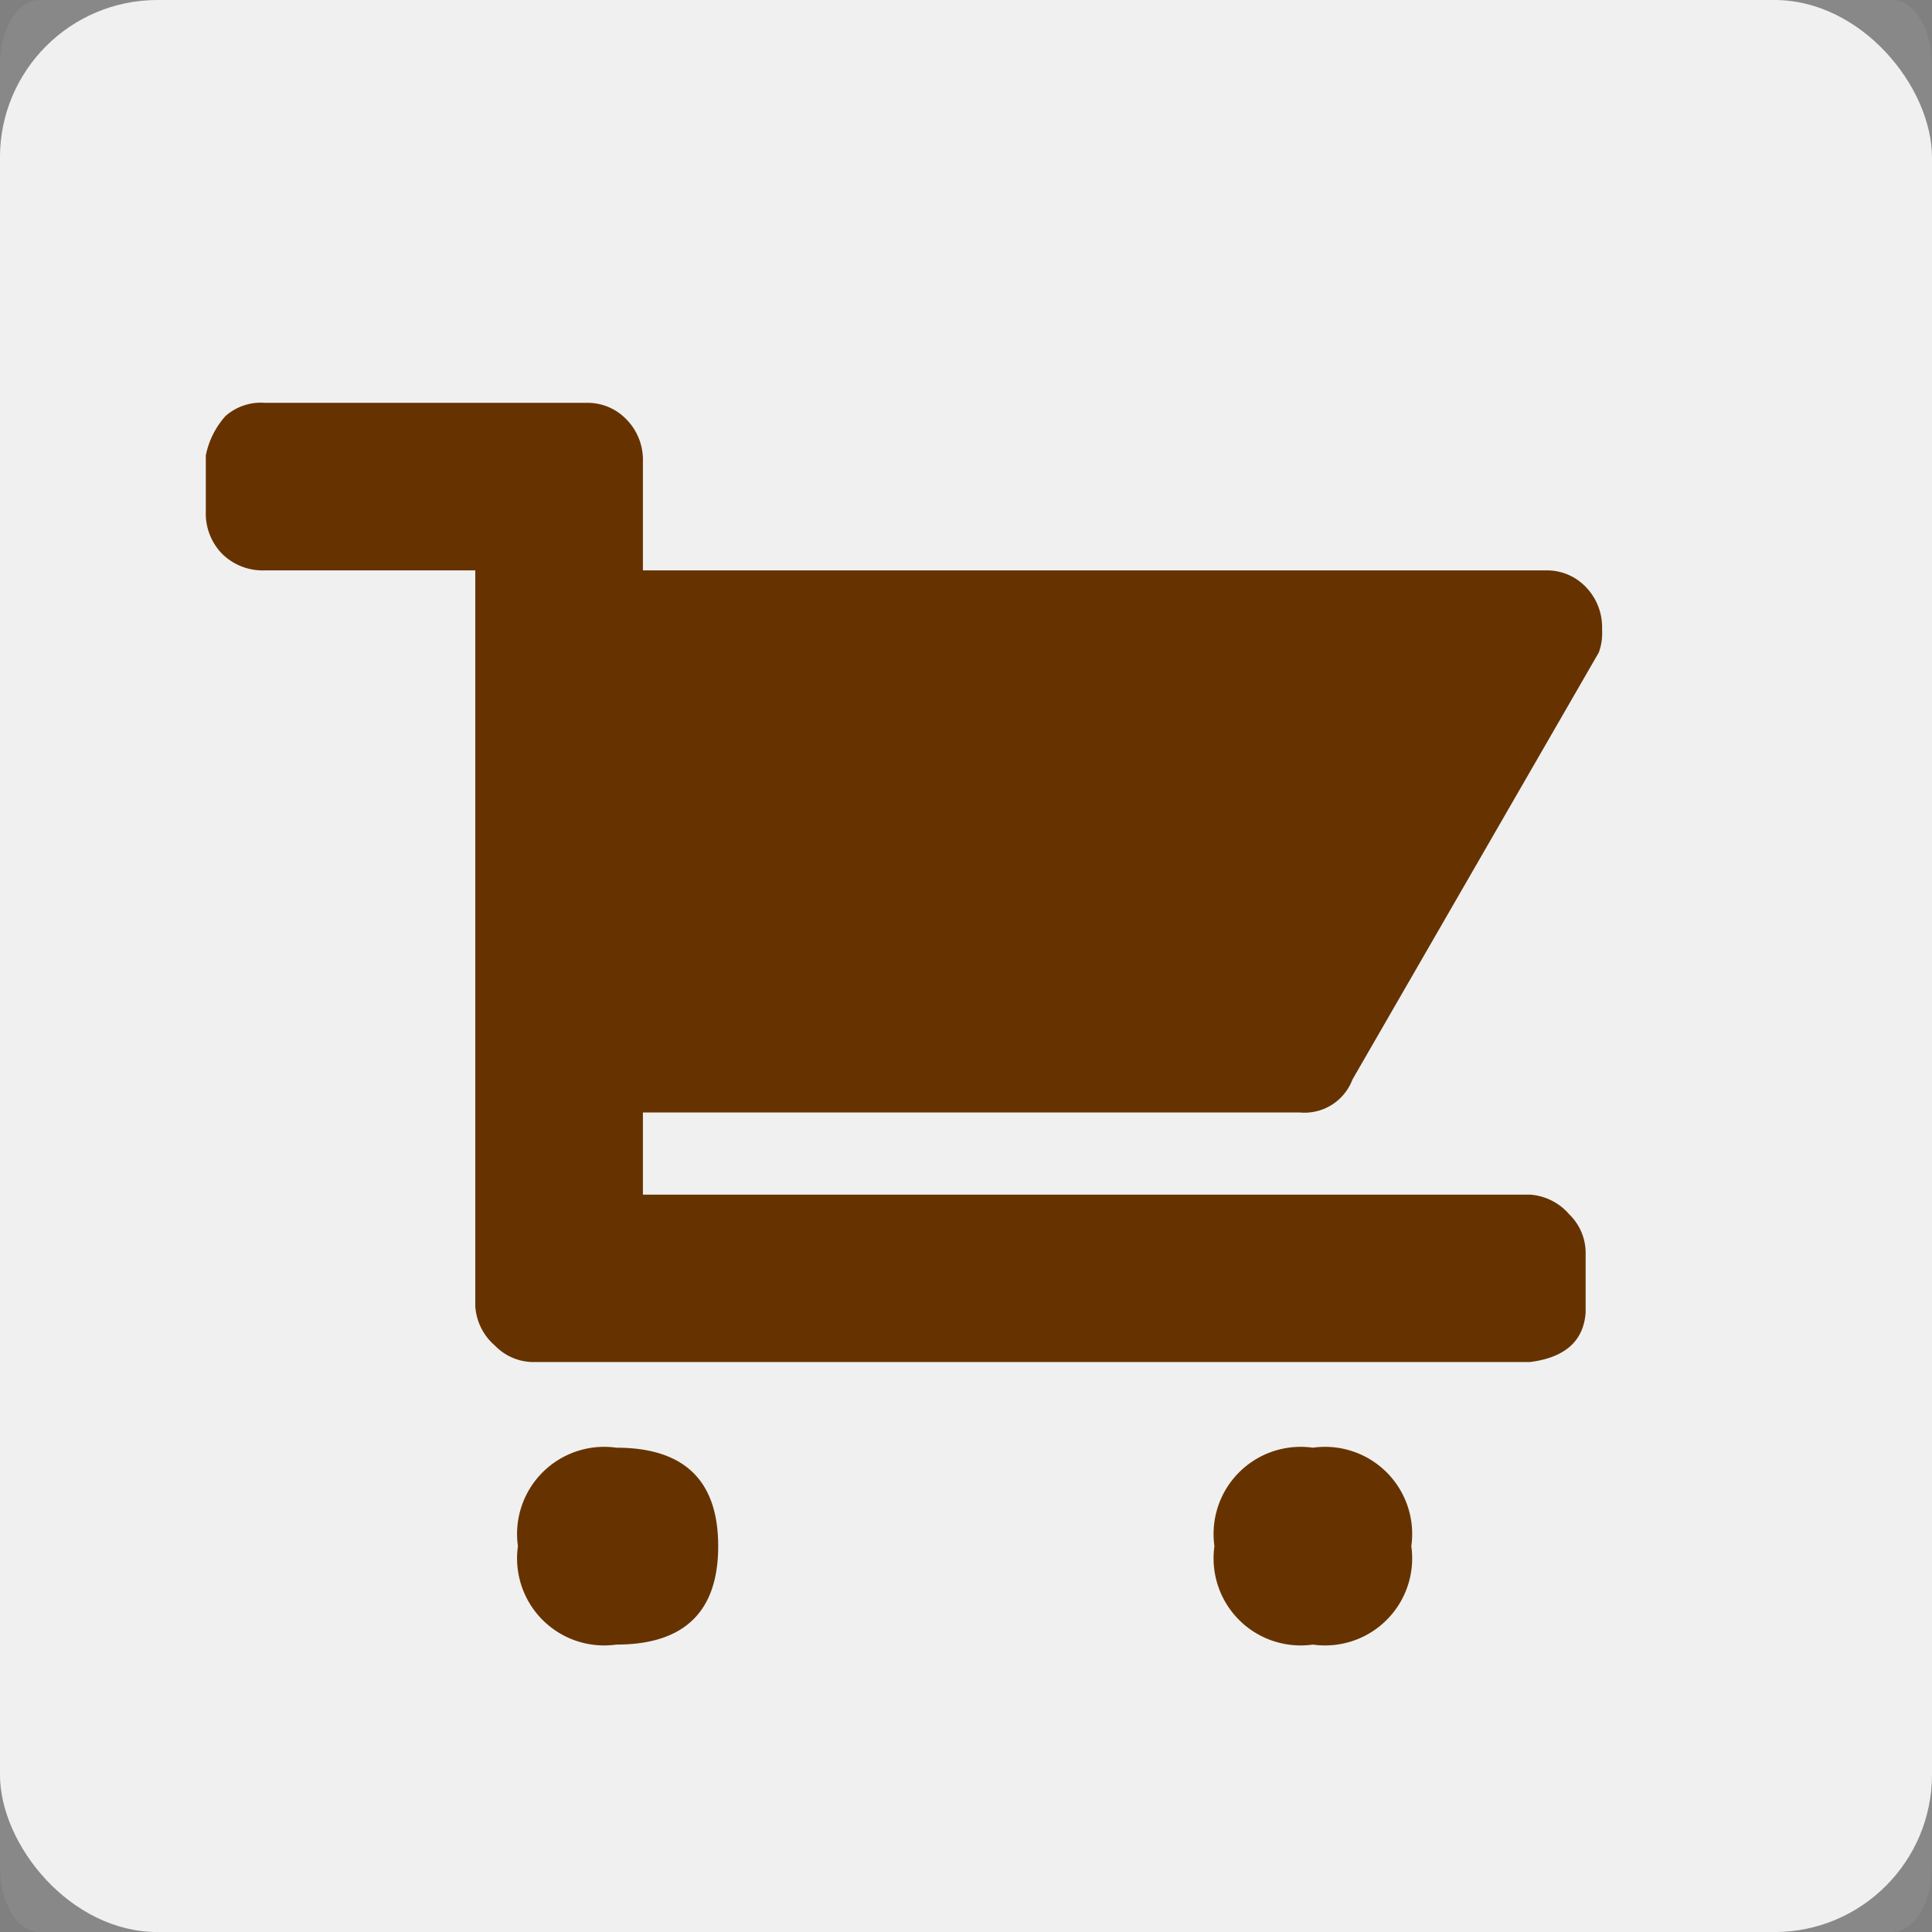 <svg xmlns="http://www.w3.org/2000/svg" viewBox="12457.103 -9882 49.064 49.064"><rect x="12457.103" y="-9882" width="49.064" height="49.064" fill="#808080" stroke="none"/><defs><style>.a,.b{fill:#f0f0f0;}.a{opacity:0.071;}.c{fill:#630;}</style></defs><g transform="translate(12457.102 -9882)"><path class="a" d="M1,0H48.061c.554,0,1,.735,1,1.642V47.423c0,.907-.449,1.642-1,1.642H1c-.554,0-1-.735-1-1.642V1.642C0,.735.449,0,1,0Z"/><rect class="b" width="49.065" height="49.065" rx="4"/><path class="c" d="M7.926,29.035a2.212,2.212,0,0,1,2.5-2.5q2.586,0,2.586,2.5t-2.586,2.5A2.212,2.212,0,0,1,7.926,29.035Zm17.688,0a2.212,2.212,0,0,1,2.5-2.5,2.212,2.212,0,0,1,2.5,2.5,2.212,2.212,0,0,1-2.5,2.5A2.212,2.212,0,0,1,25.614,29.035Zm2.169-11.013H11.1v2.086H33.624a1.442,1.442,0,0,1,1,.5,1.365,1.365,0,0,1,.417,1v1.5q-.083,1.085-1.418,1.252H8.343a1.365,1.365,0,0,1-1-.417,1.442,1.442,0,0,1-.5-1V4.255H1.5A1.467,1.467,0,0,1,.417,3.838,1.467,1.467,0,0,1,0,2.753V1.335a2.116,2.116,0,0,1,.5-1A1.36,1.36,0,0,1,1.5,0H9.678a1.365,1.365,0,0,1,1,.417A1.467,1.467,0,0,1,11.1,1.5V4.255H34.041a1.365,1.365,0,0,1,1,.417,1.467,1.467,0,0,1,.417,1.085,1.432,1.432,0,0,1-.083.584L29.118,17.187A1.3,1.3,0,0,1,27.783,18.022Zm7.676,13.767" transform="translate(5.228 10.23)"/></g></svg>